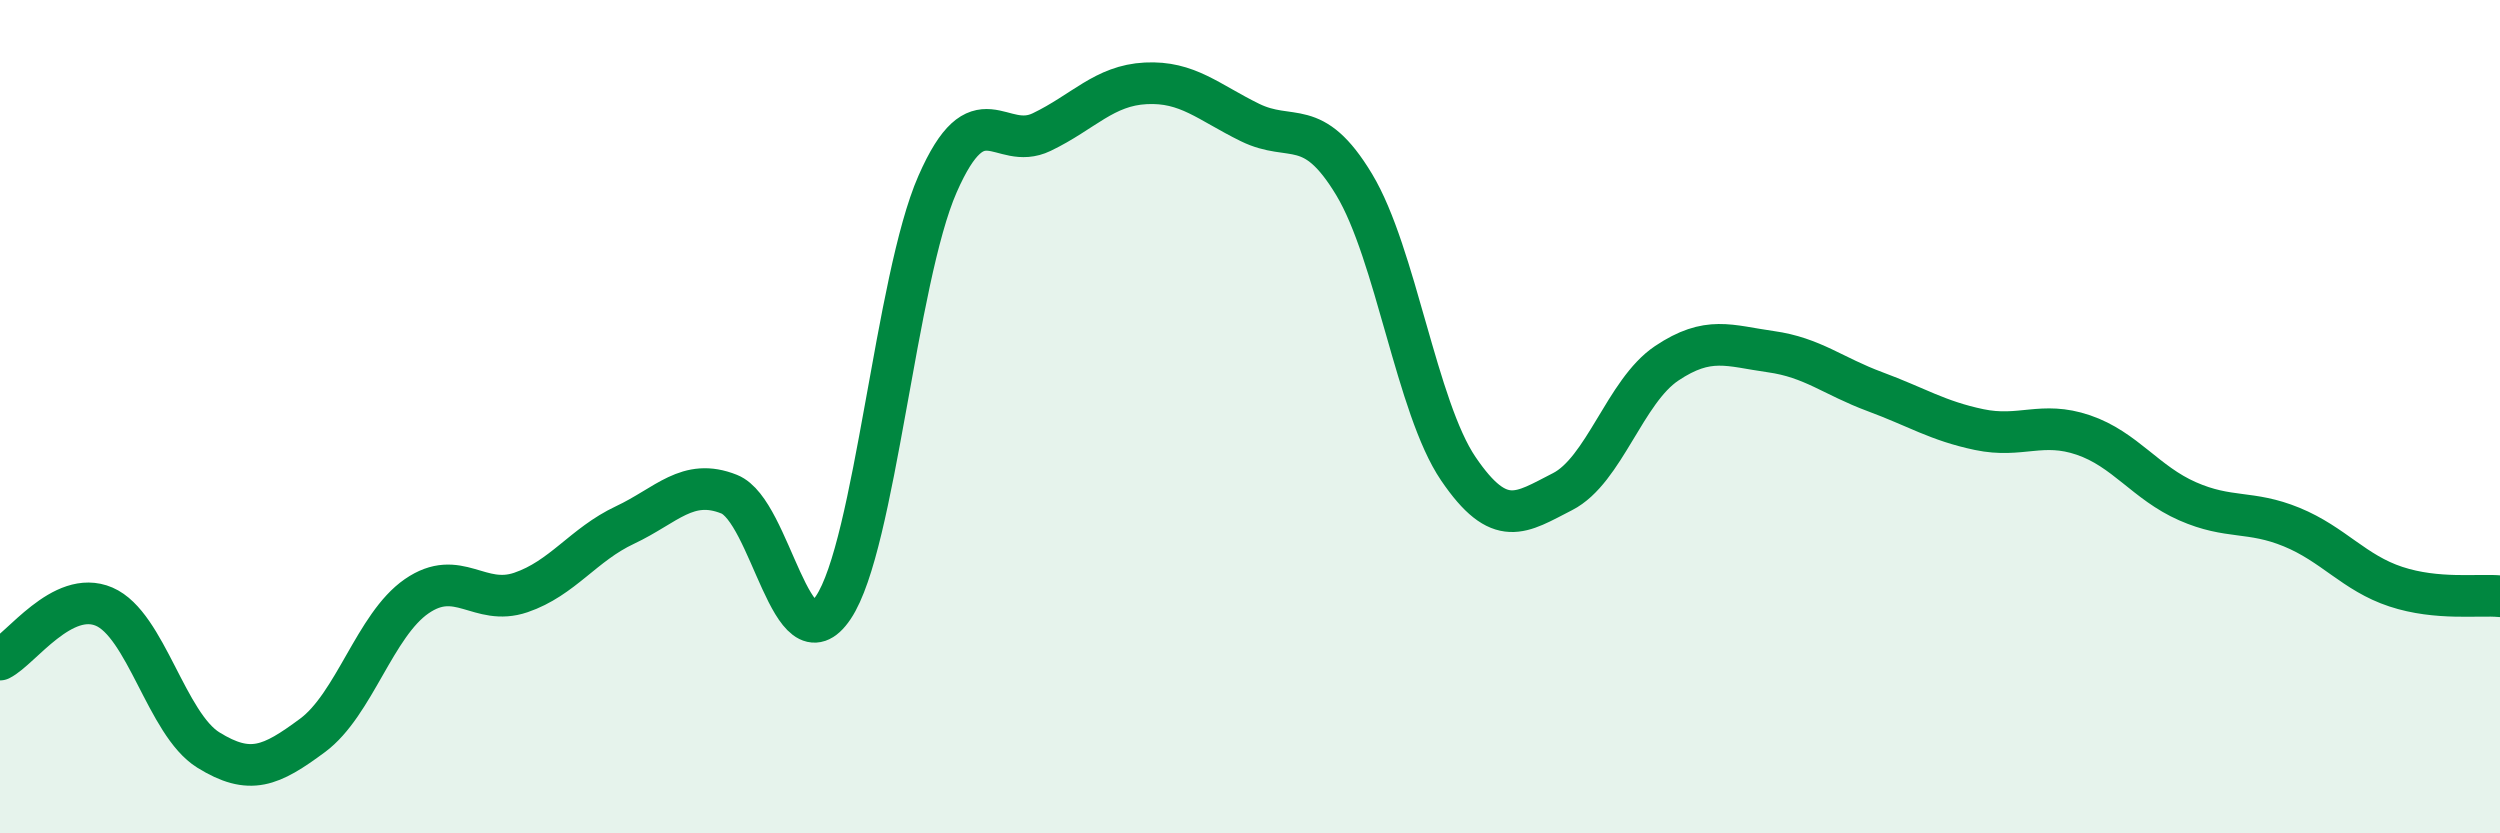 
    <svg width="60" height="20" viewBox="0 0 60 20" xmlns="http://www.w3.org/2000/svg">
      <path
        d="M 0,15.83 C 0.5,15.58 1.5,14.13 2.5,14.56 C 3.5,14.99 4,17.38 5,18 C 6,18.62 6.5,18.39 7.5,17.65 C 8.5,16.91 9,15 10,14.31 C 11,13.62 11.5,14.56 12.5,14.22 C 13.5,13.88 14,13.07 15,12.6 C 16,12.13 16.5,11.46 17.5,11.86 C 18.5,12.26 19,16.07 20,14.58 C 21,13.09 21.5,6.7 22.5,4.42 C 23.5,2.14 24,3.65 25,3.17 C 26,2.69 26.5,2.05 27.5,2 C 28.5,1.95 29,2.45 30,2.94 C 31,3.43 31.5,2.77 32.5,4.43 C 33.5,6.09 34,9.78 35,11.25 C 36,12.72 36.5,12.31 37.5,11.8 C 38.5,11.29 39,9.39 40,8.72 C 41,8.05 41.5,8.3 42.5,8.44 C 43.5,8.58 44,9.03 45,9.4 C 46,9.77 46.5,10.1 47.5,10.31 C 48.5,10.52 49,10.1 50,10.44 C 51,10.78 51.5,11.59 52.5,12.03 C 53.5,12.47 54,12.24 55,12.65 C 56,13.06 56.5,13.75 57.5,14.08 C 58.5,14.41 59.5,14.26 60,14.31L60 20L0 20Z"
        fill="#008740"
        opacity="0.1"
        stroke-linecap="round"
        stroke-linejoin="round"
      />
      <path
        d="M 0,15.83 C 0.5,15.58 1.5,14.13 2.5,14.56 C 3.5,14.99 4,17.38 5,18 C 6,18.62 6.5,18.39 7.5,17.65 C 8.5,16.91 9,15 10,14.31 C 11,13.62 11.5,14.56 12.5,14.22 C 13.5,13.88 14,13.07 15,12.6 C 16,12.13 16.5,11.46 17.5,11.86 C 18.5,12.26 19,16.07 20,14.58 C 21,13.09 21.5,6.7 22.5,4.42 C 23.5,2.14 24,3.65 25,3.17 C 26,2.69 26.5,2.05 27.5,2 C 28.5,1.95 29,2.45 30,2.94 C 31,3.43 31.5,2.77 32.5,4.43 C 33.5,6.09 34,9.78 35,11.25 C 36,12.72 36.5,12.31 37.5,11.8 C 38.5,11.29 39,9.39 40,8.72 C 41,8.05 41.5,8.3 42.5,8.44 C 43.5,8.58 44,9.03 45,9.4 C 46,9.77 46.5,10.1 47.5,10.31 C 48.5,10.52 49,10.1 50,10.44 C 51,10.78 51.5,11.59 52.5,12.03 C 53.5,12.47 54,12.24 55,12.65 C 56,13.06 56.5,13.75 57.5,14.08 C 58.5,14.41 59.5,14.26 60,14.31"
        stroke="#008740"
        stroke-width="1"
        fill="none"
        stroke-linecap="round"
        stroke-linejoin="round"
      />
    </svg>
  